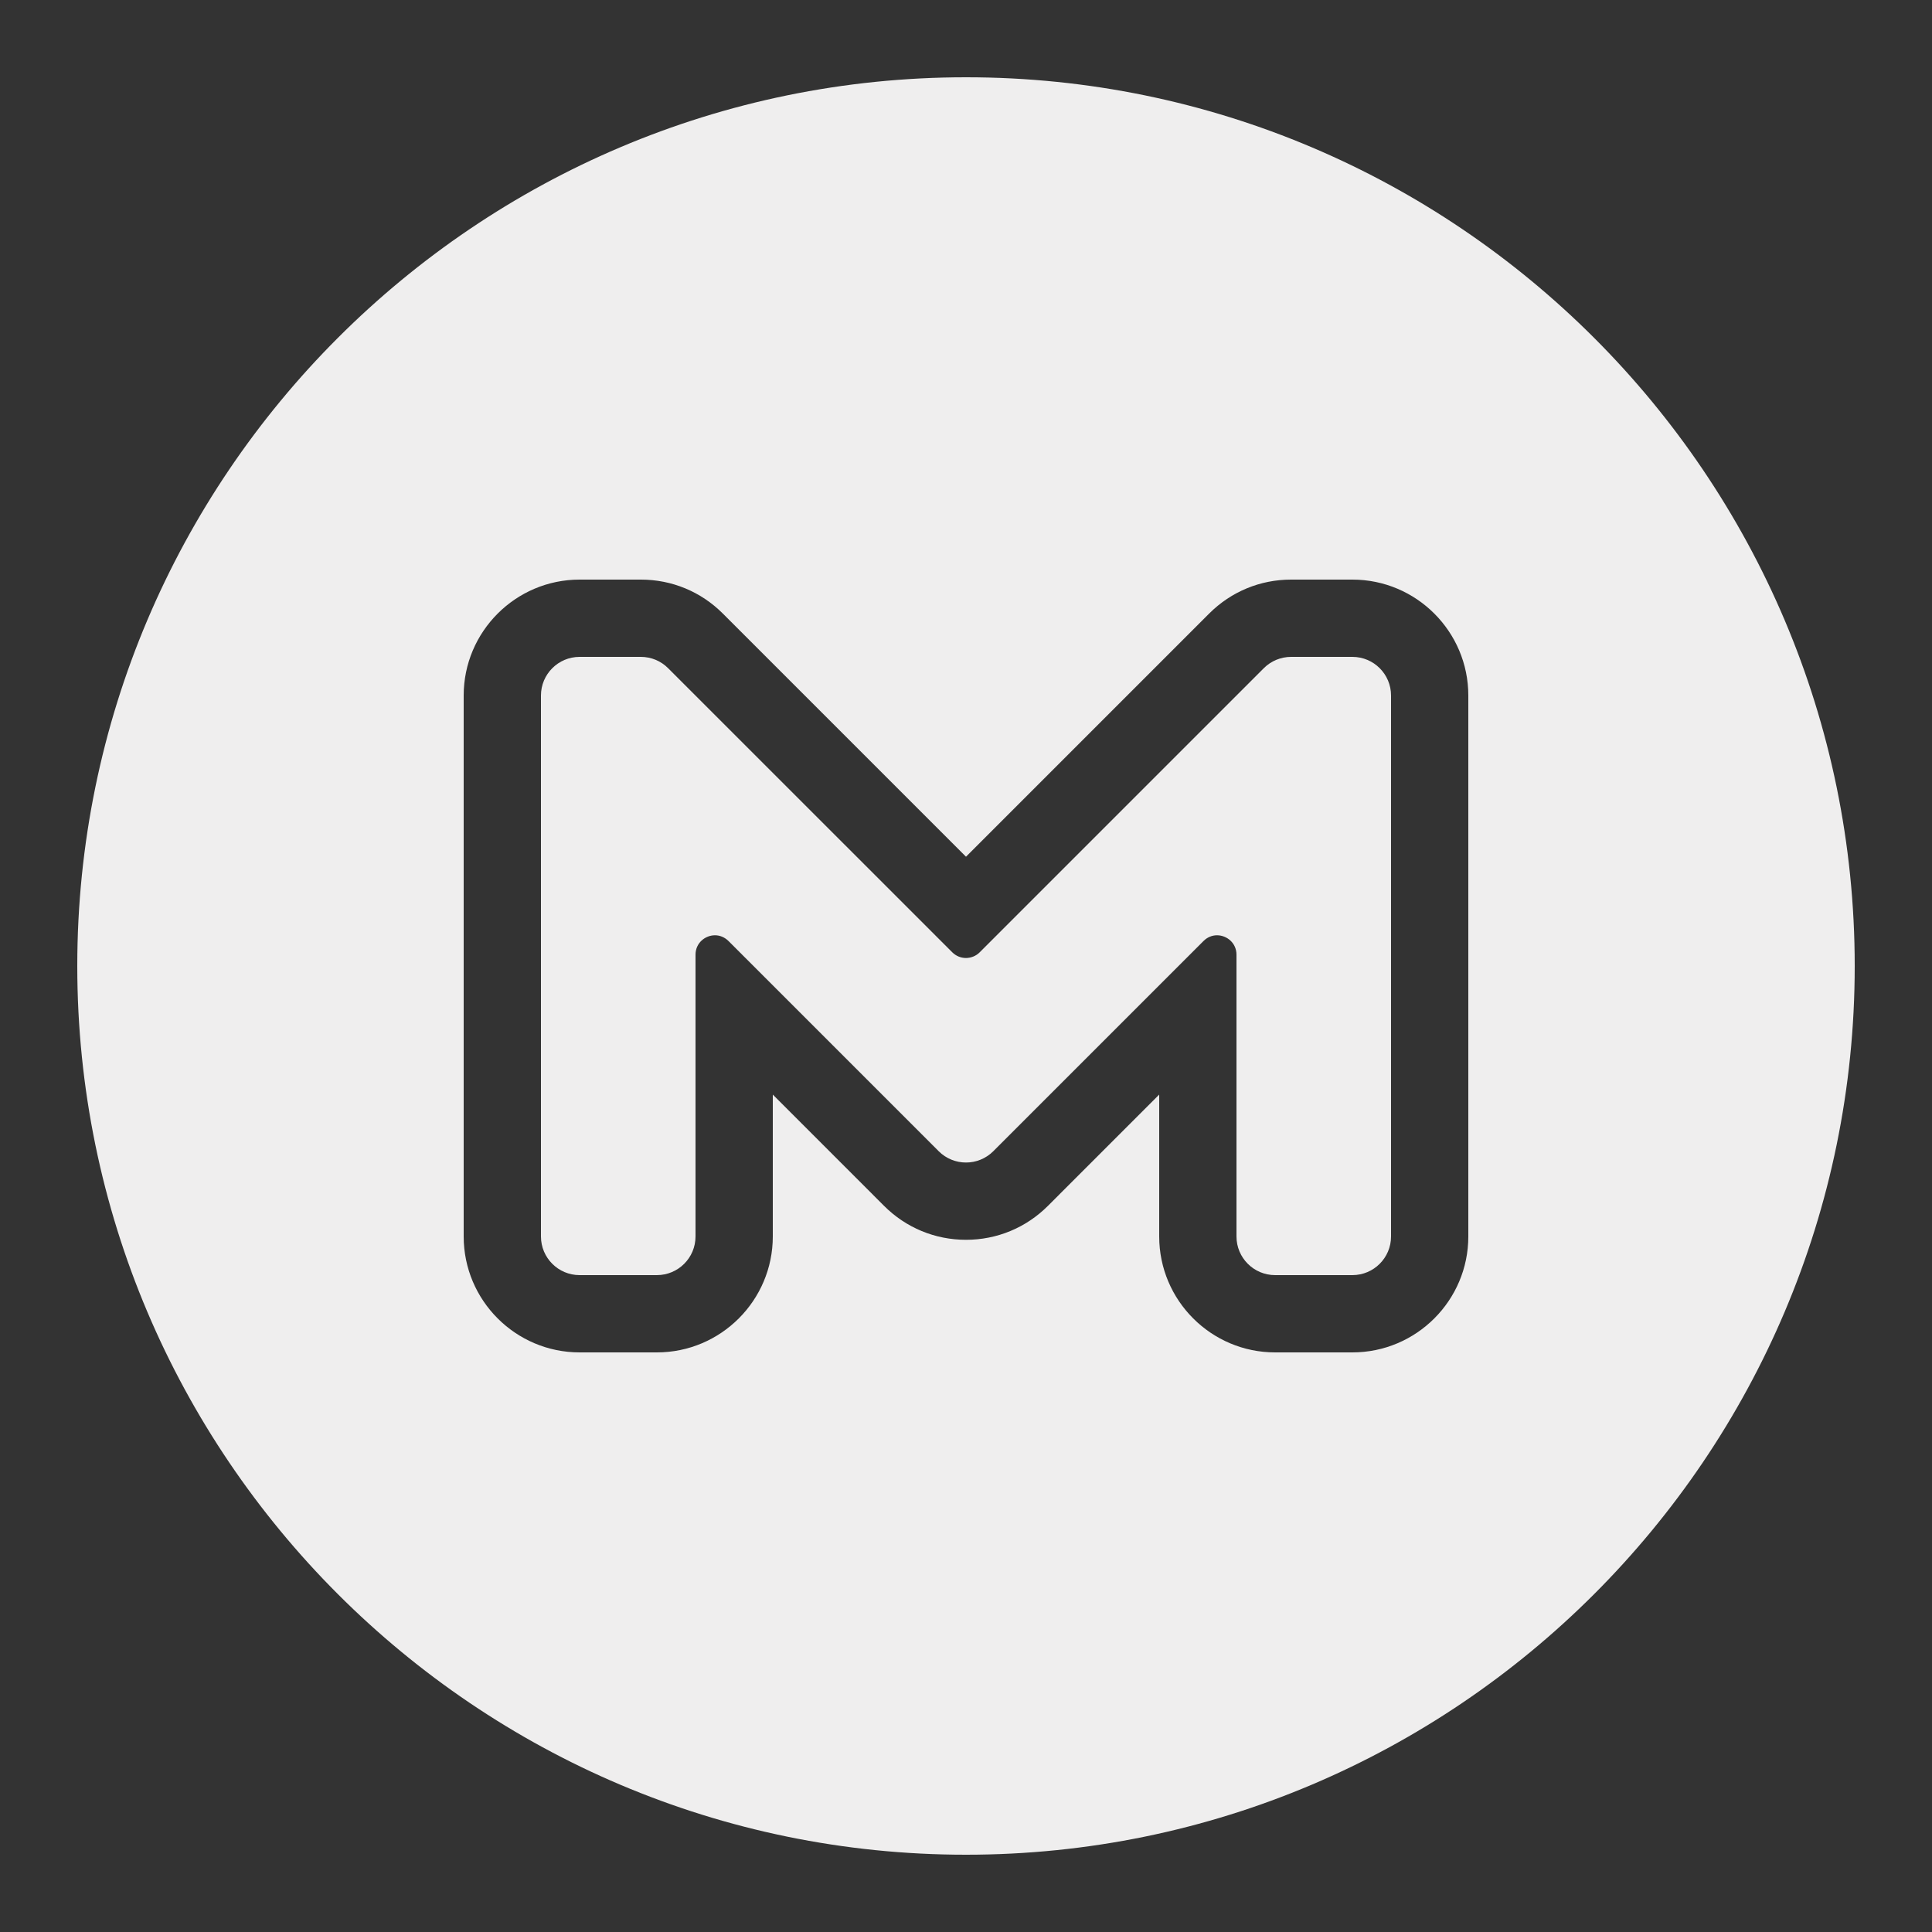 <svg xmlns="http://www.w3.org/2000/svg" viewBox="0 0 50 50">
  <rect x="0" y="0" width="50" height="50" fill="#333333" stroke="none"/>
  <path d="M25 2C12.318 2 2 12.317 2 25C2 37.683 12.318 48 25 48C37.682 48 48 37.683 48 25C48 12.317 37.682 2 25 2 z M 15 15L16.586 15C17.387 15 18.141 15.312 18.707 15.879L25 22.172L31.293 15.879C31.86 15.312 32.613 15 33.414 15L35 15C36.654 15 38 16.346 38 18L38 32C38 33.654 36.654 35 35 35L33 35C31.346 35 30 33.654 30 32L30 28.328L27.121 31.207C26.554 31.774 25.801 32.086 25 32.086C24.199 32.086 23.445 31.774 22.879 31.207L20 28.328L20 32C20 33.654 18.654 35 17 35L15 35C13.346 35 12 33.654 12 32L12 18C12 16.346 13.346 15 15 15 z M 15 17C14.448 17 14 17.448 14 18L14 32C14 32.552 14.448 33 15 33L17 33C17.552 33 18 32.552 18 32L18 24.707C18 24.406 18.247 24.205 18.504 24.205C18.627 24.205 18.752 24.253 18.854 24.354L24.293 29.793C24.488 29.988 24.744 30.086 25 30.086C25.256 30.086 25.512 29.988 25.707 29.793L31.146 24.354C31.248 24.252 31.373 24.205 31.496 24.205C31.753 24.205 32 24.406 32 24.707L32 32C32 32.552 32.448 33 33 33L35 33C35.552 33 36 32.552 36 32L36 18C36 17.448 35.552 17 35 17L33.414 17C33.149 17 32.894 17.105 32.707 17.293L25.354 24.646C25.256 24.744 25.126 24.793 24.998 24.793C24.87 24.793 24.743 24.743 24.645 24.646L17.291 17.293C17.105 17.105 16.851 17 16.586 17L15 17 z" fill="#EFEEEE" />
</svg>